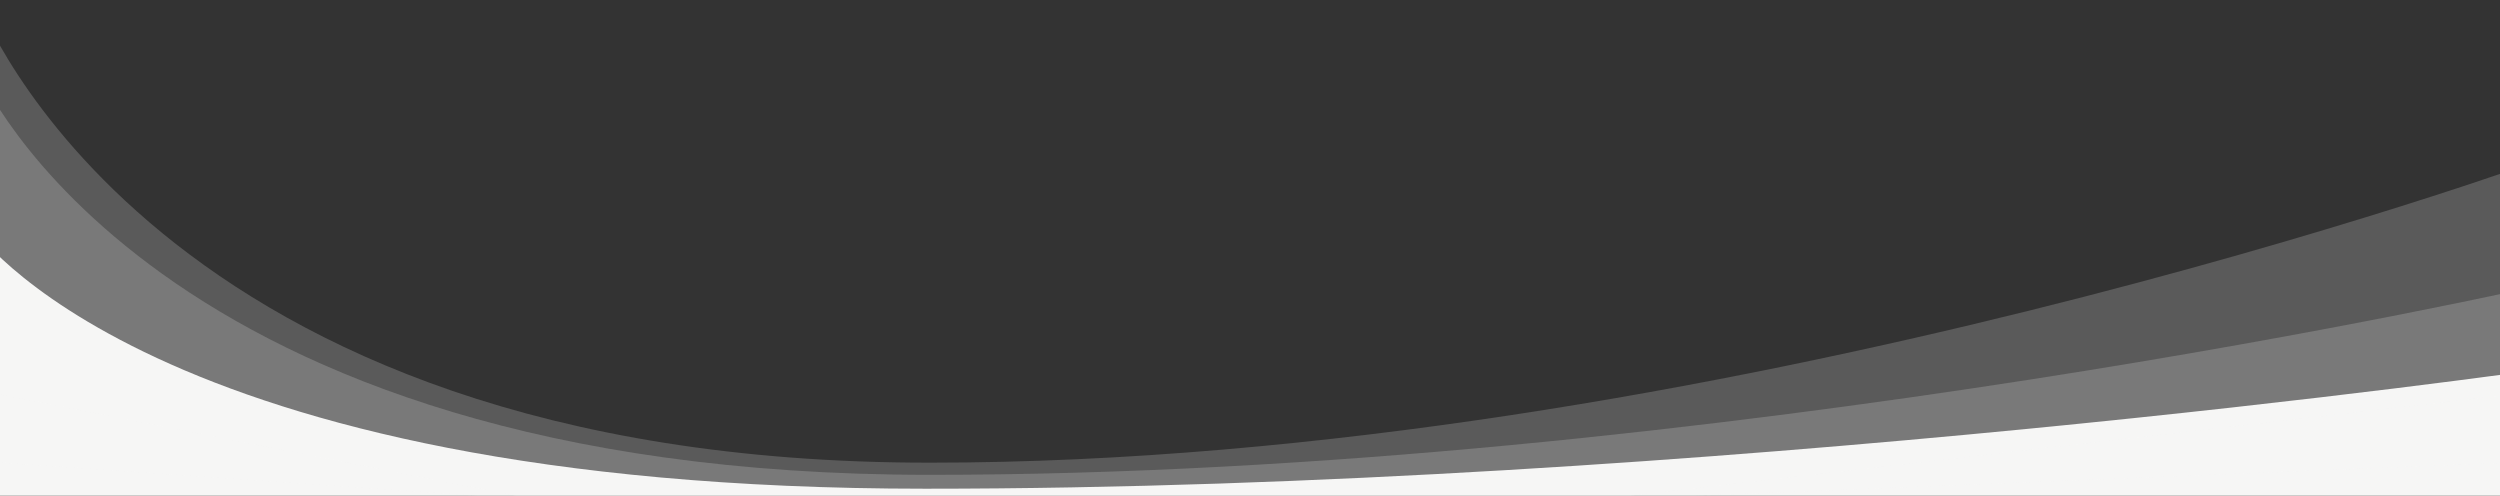 <?xml version="1.0" encoding="utf-8"?>
<!-- Generator: Adobe Illustrator 15.0.0, SVG Export Plug-In . SVG Version: 6.00 Build 0)  -->
<!DOCTYPE svg PUBLIC "-//W3C//DTD SVG 1.1//EN" "http://www.w3.org/Graphics/SVG/1.1/DTD/svg11.dtd">
<svg version="1.1" id="Layer_1" xmlns="http://www.w3.org/2000/svg" xmlns:xlink="http://www.w3.org/1999/xlink" x="0px" y="0px"
	 width="1440px" height="285.5px" viewBox="0 0 1440 285.5" enable-background="new 0 0 1440 285.5" xml:space="preserve">
<rect x="0" y="0" width="1440" height="285.5" fill="#333333" stroke="none"/>
<g>
	<path fill="#F6F6F5" d="M-15.5,131c0,0,99.72,150.5,548.5,150.5c448.78,0,928.5-68.5,928.5-68.5l-8,74.5H-9.5L-15.5,131z"/>
	<path opacity="0.2" fill="#F6F6F5" enable-background="new    " d="M-12,42c0,0,98.72,231.5,547.5,231.5
		C984.28,273.5,1465,164,1465,164l-8,102l-923,37.5L-6,266L-12,42z"/>
	<path opacity="0.2" fill="#F6F6F5" enable-background="new    " d="M-12,2c0,0,98.72,264.5,547.5,264.5
		c448.78,0,929.5-175,929.5-175l-8,134.5L534,332L-6,226L-12,2z"/>
</g>
</svg>
